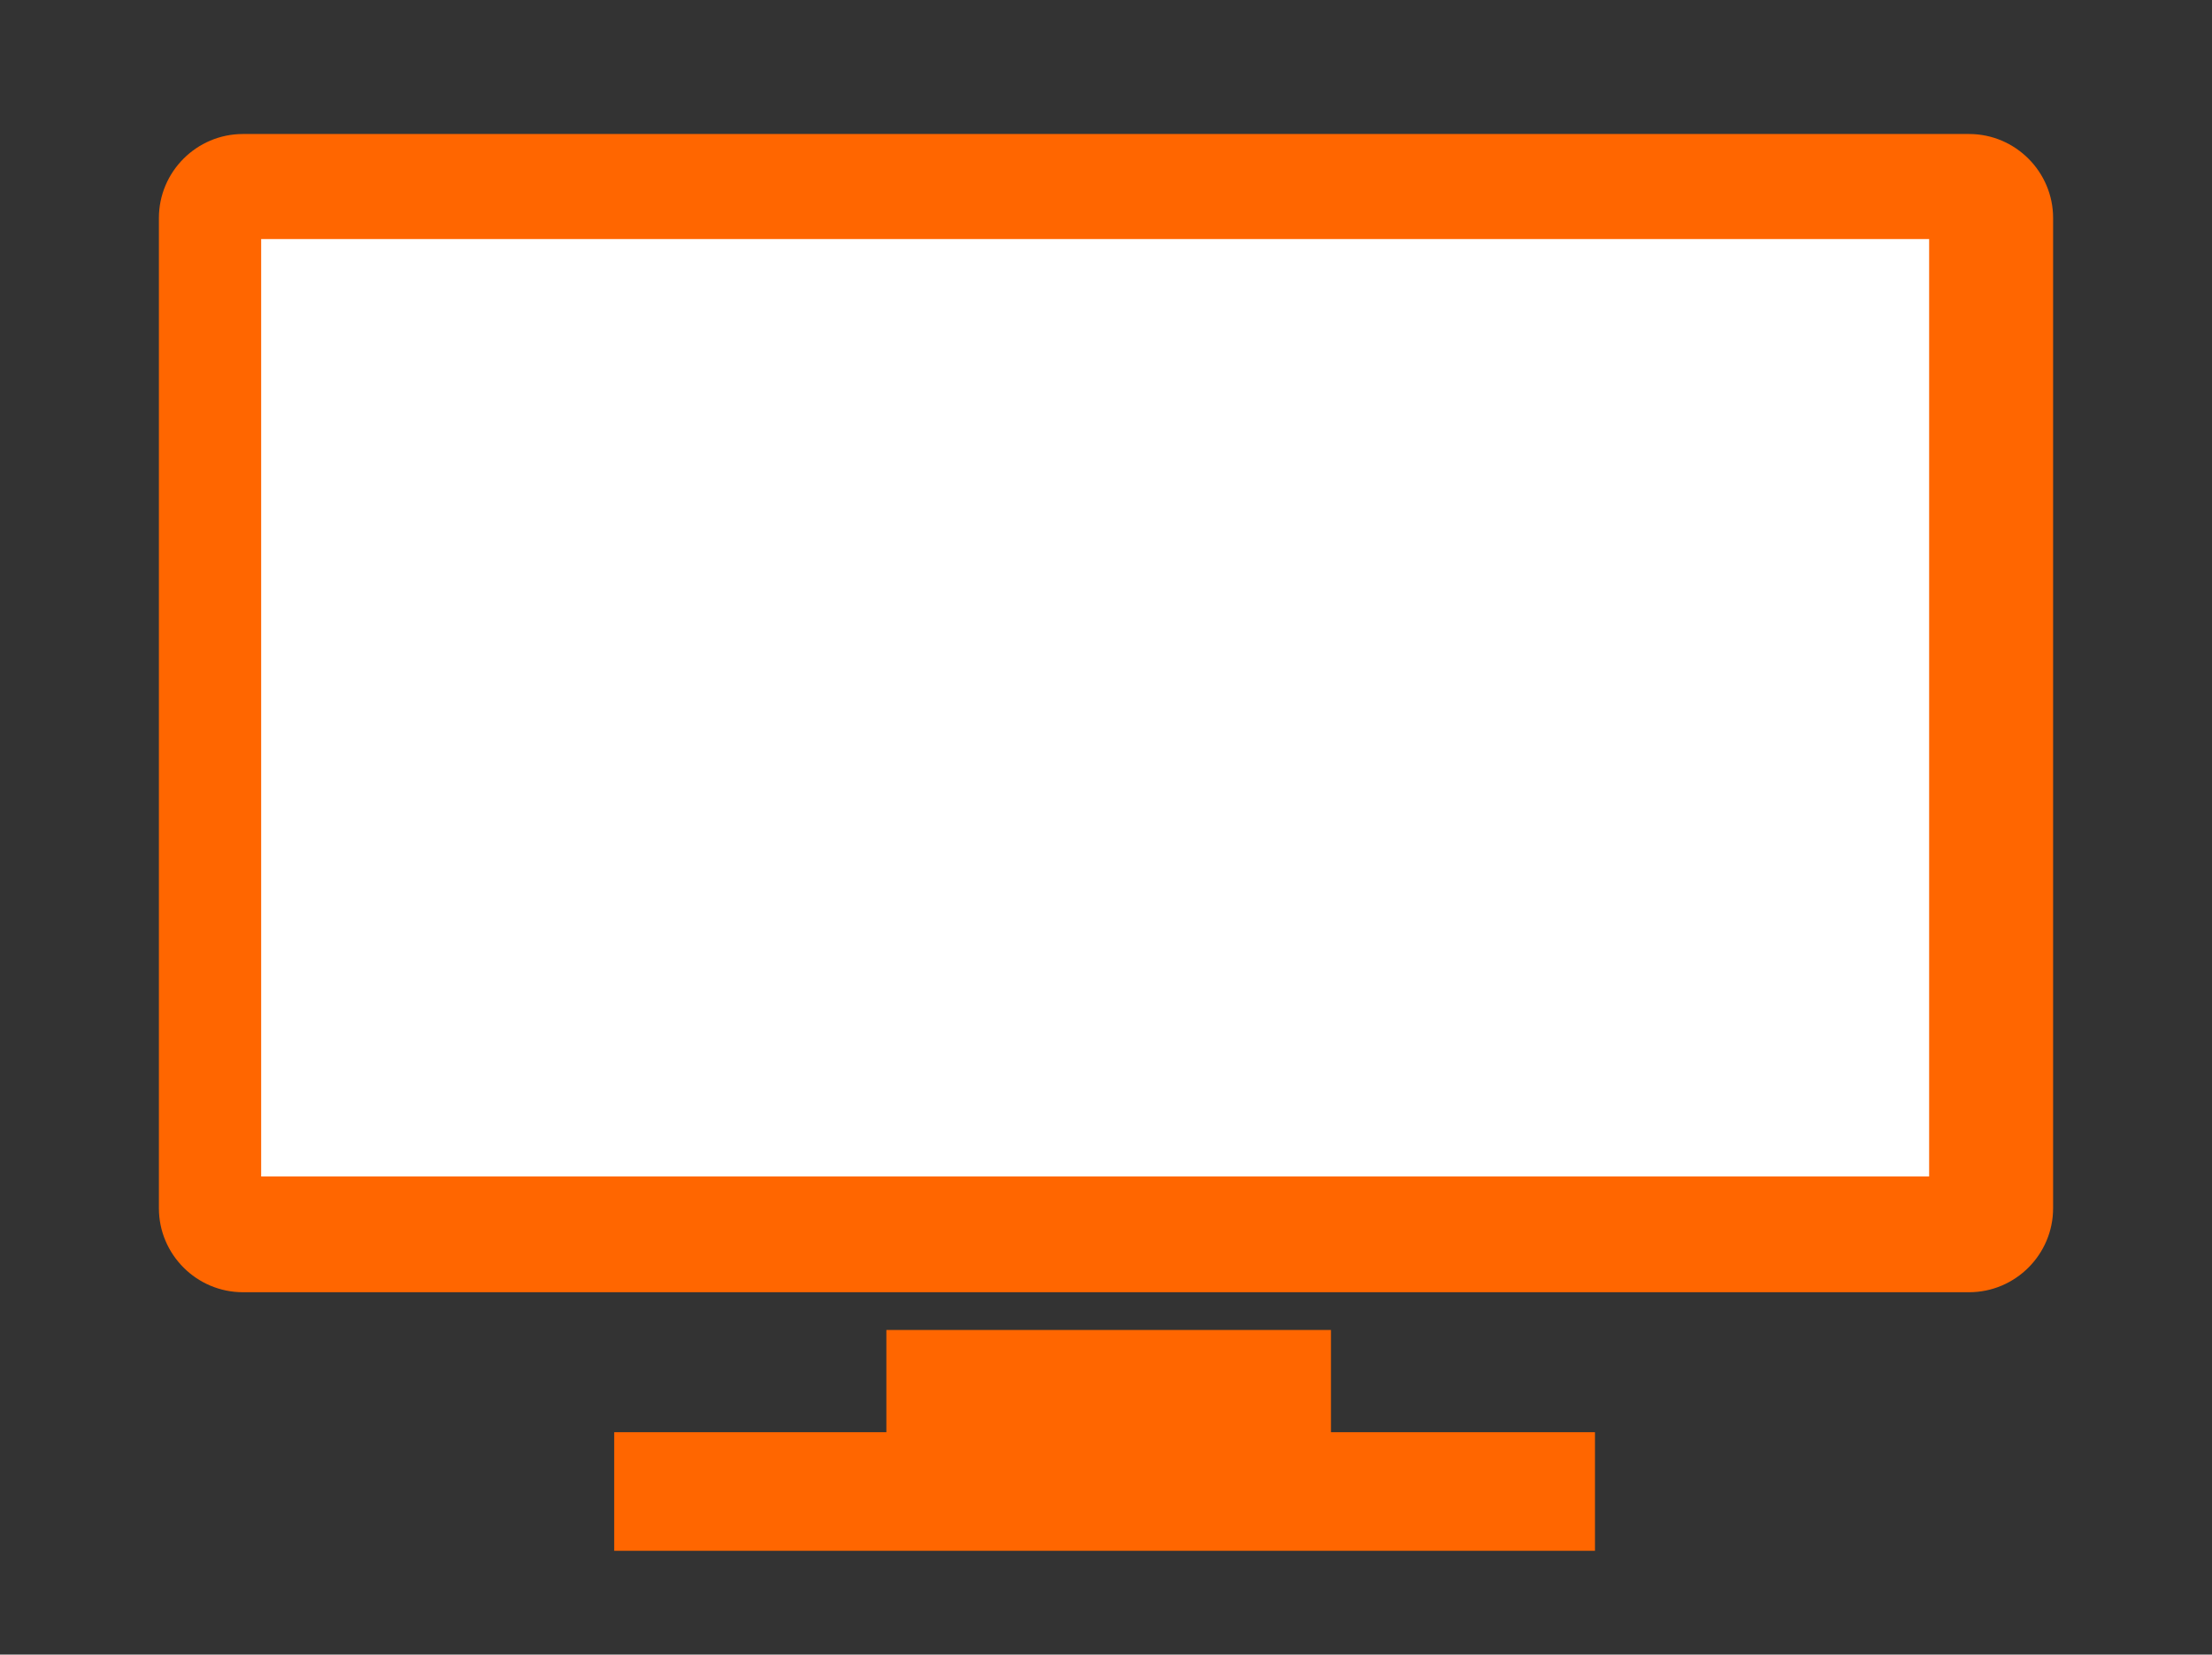 <?xml version="1.0" encoding="UTF-8"?>
<svg id="_レイヤー_1" xmlns="http://www.w3.org/2000/svg" version="1.1" viewBox="0 0 703 526">
  <rect x="0" y="0" width="703" height="526" fill="#333333" stroke="none"/>
  <!-- Generator: Adobe Illustrator 29.0.1, SVG Export Plug-In . SVG Version: 2.1.0 Build 192)  -->
  <defs>
    <style>
      .st0 {
        fill: #fff;
      }

      .st1 {
        fill: #f60;
      }
    </style>
  </defs>
  <g>
    <rect class="st1" x="58.2" y="50.3" width="586.6" height="352.8" rx="19" ry="19"/>
    <path class="st1" d="M625.8,58c6.2,0,11.3,5.1,11.3,11.3v314.8c0,6.2-5.1,11.3-11.3,11.3H77.2c-6.2,0-11.3-5.1-11.3-11.3V69.3c0-6.2,5.1-11.3,11.3-11.3h548.6M625.8,42.6H77.2c-14.7,0-26.7,12-26.7,26.7v314.8c0,14.7,12,26.7,26.7,26.7h548.6c14.7,0,26.7-12,26.7-26.7V69.3c0-14.7-12-26.7-26.7-26.7h0Z"/>
  </g>
  <rect class="st0" x="83" y="76" width="530.1" height="298"/>
  <rect class="st1" x="281.7" y="422.8" width="141.3" height="56.5"/>
  <rect class="st1" x="195.2" y="455.3" width="311.7" height="37.7"/>
</svg>